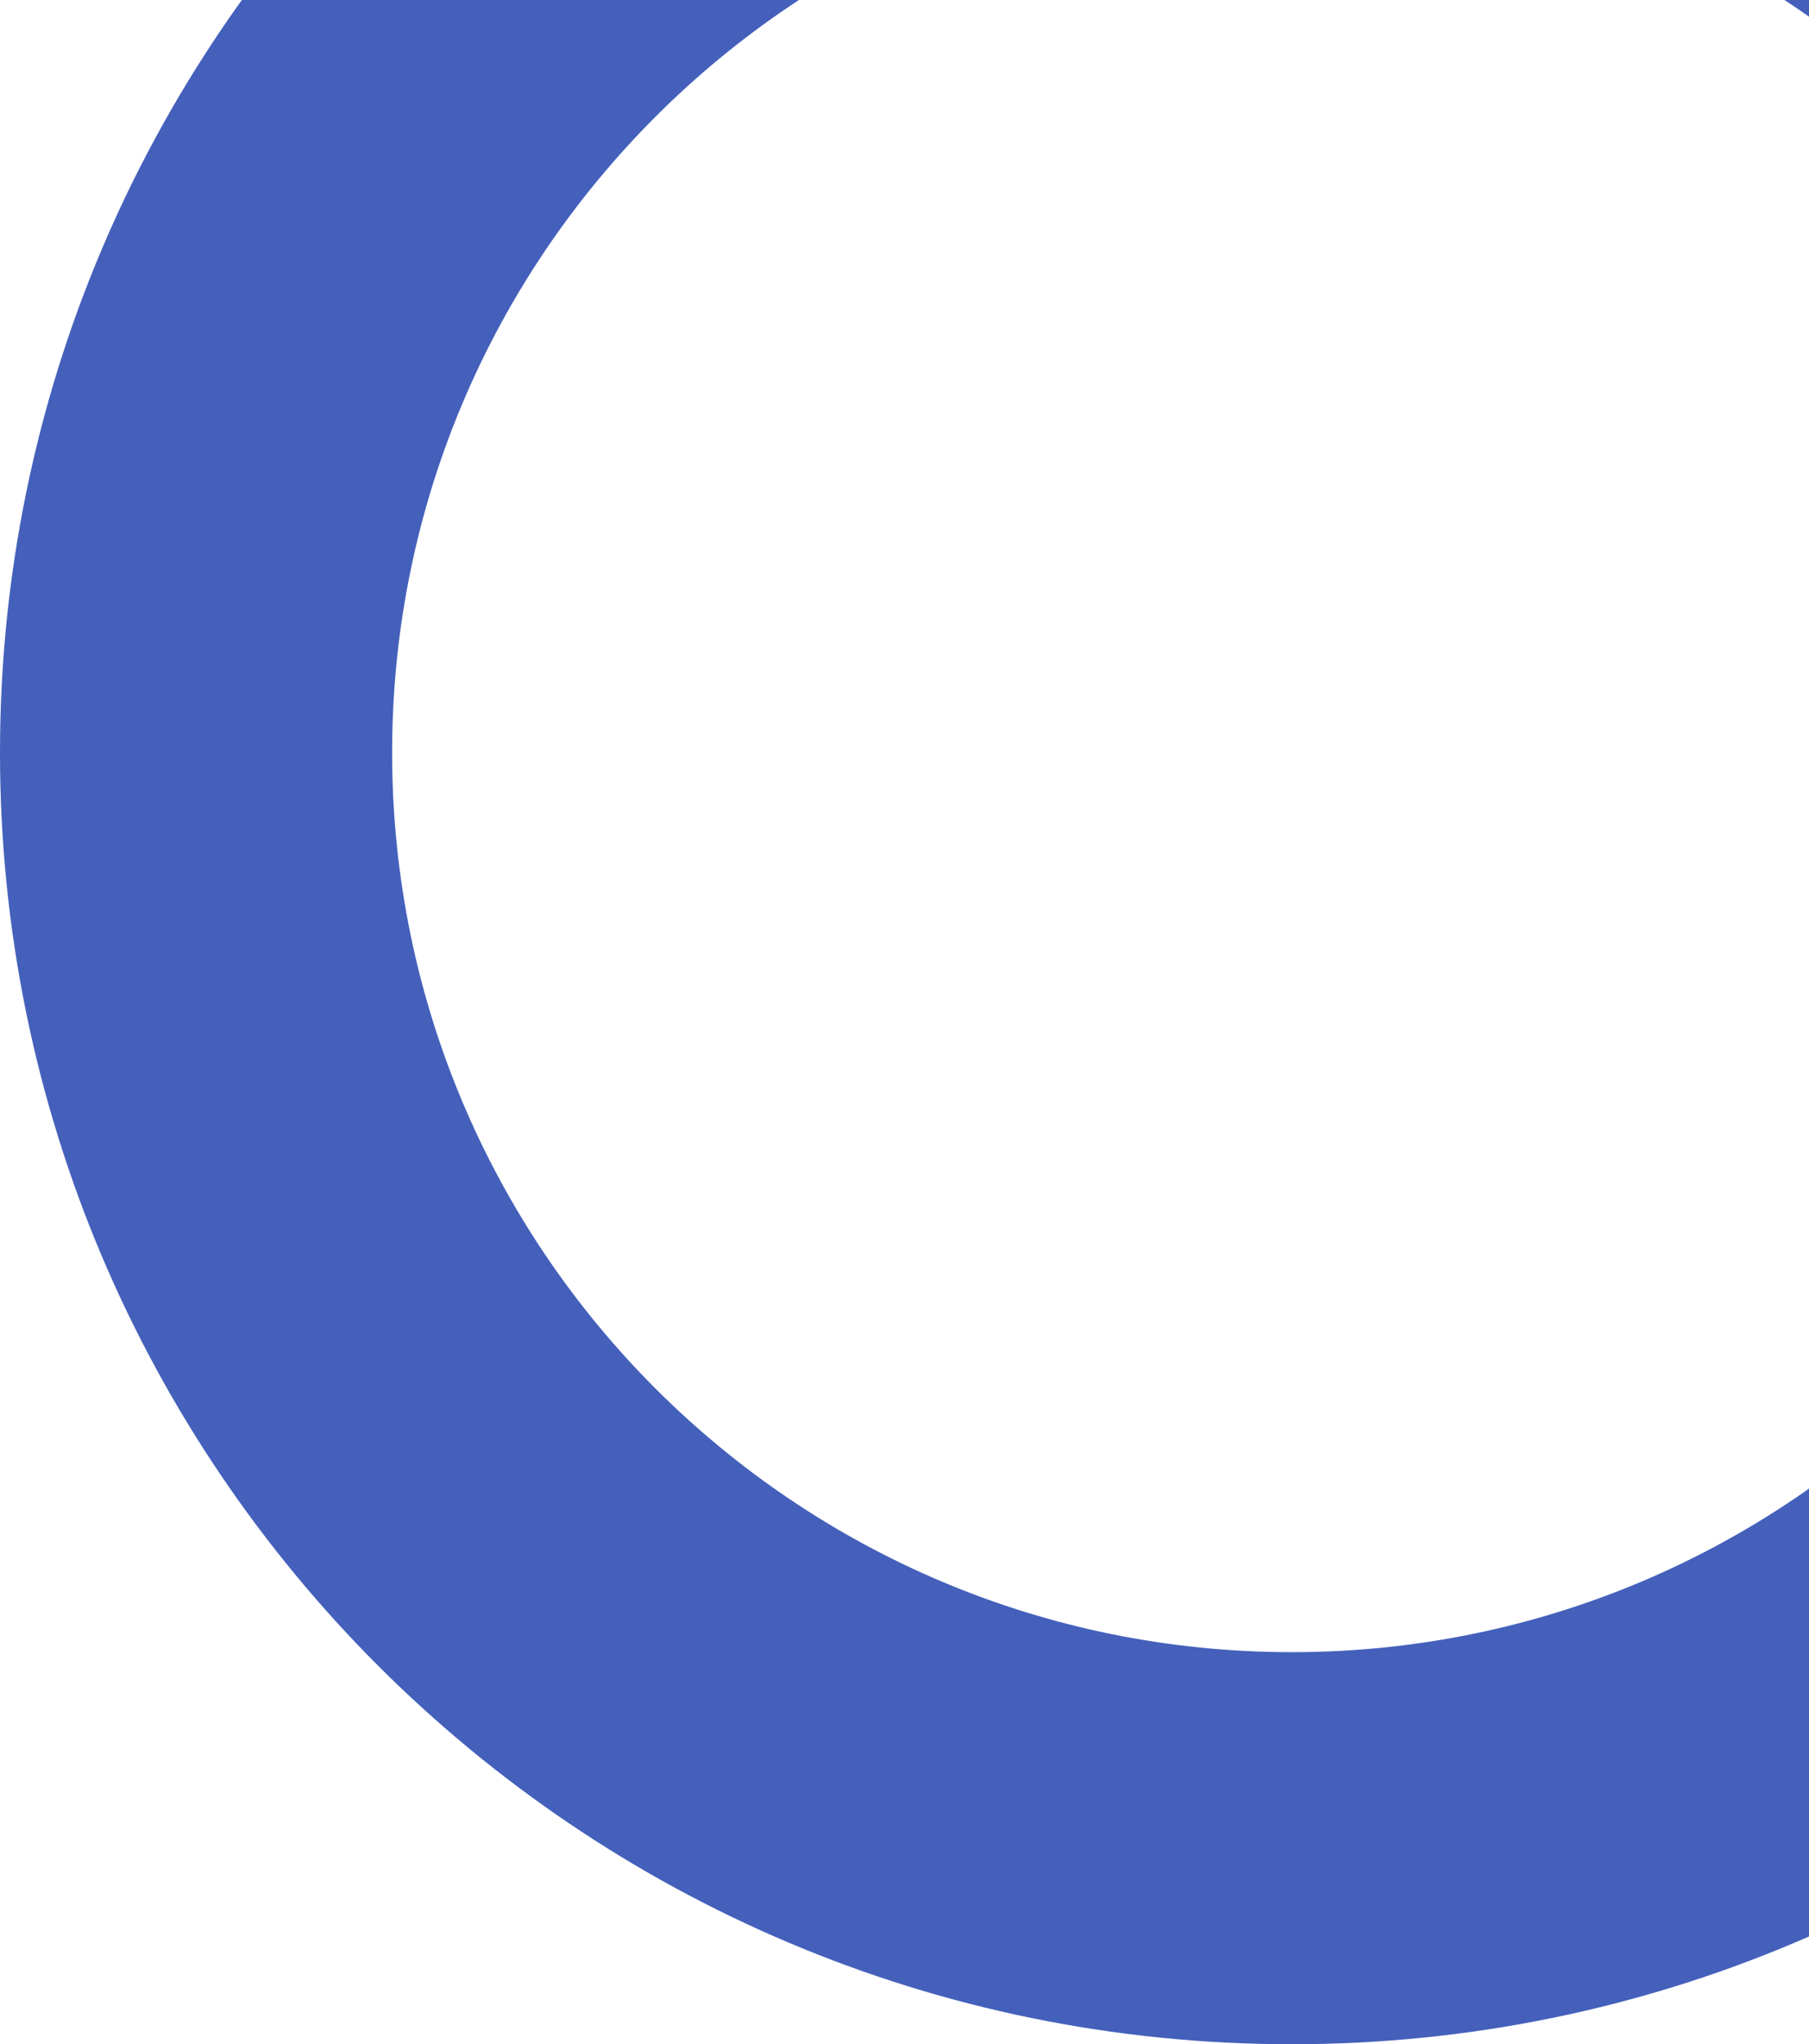 <svg width="292" height="330" viewBox="0 0 292 330" fill="none" xmlns="http://www.w3.org/2000/svg">
<path fill-rule="evenodd" clip-rule="evenodd" d="M208.5 -23.705C128.306 -23.705 63.295 41.306 63.295 121.5C63.295 201.694 128.306 266.705 208.5 266.705C288.694 266.705 353.705 201.694 353.705 121.5C353.705 41.306 288.694 -23.705 208.5 -23.705ZM0 121.5C0 6.349 93.349 -87 208.5 -87C323.652 -87 417 6.349 417 121.5C417 236.652 323.652 330 208.5 330C93.349 330 0 236.652 0 121.5Z" fill="#4460BB"/>
</svg>
